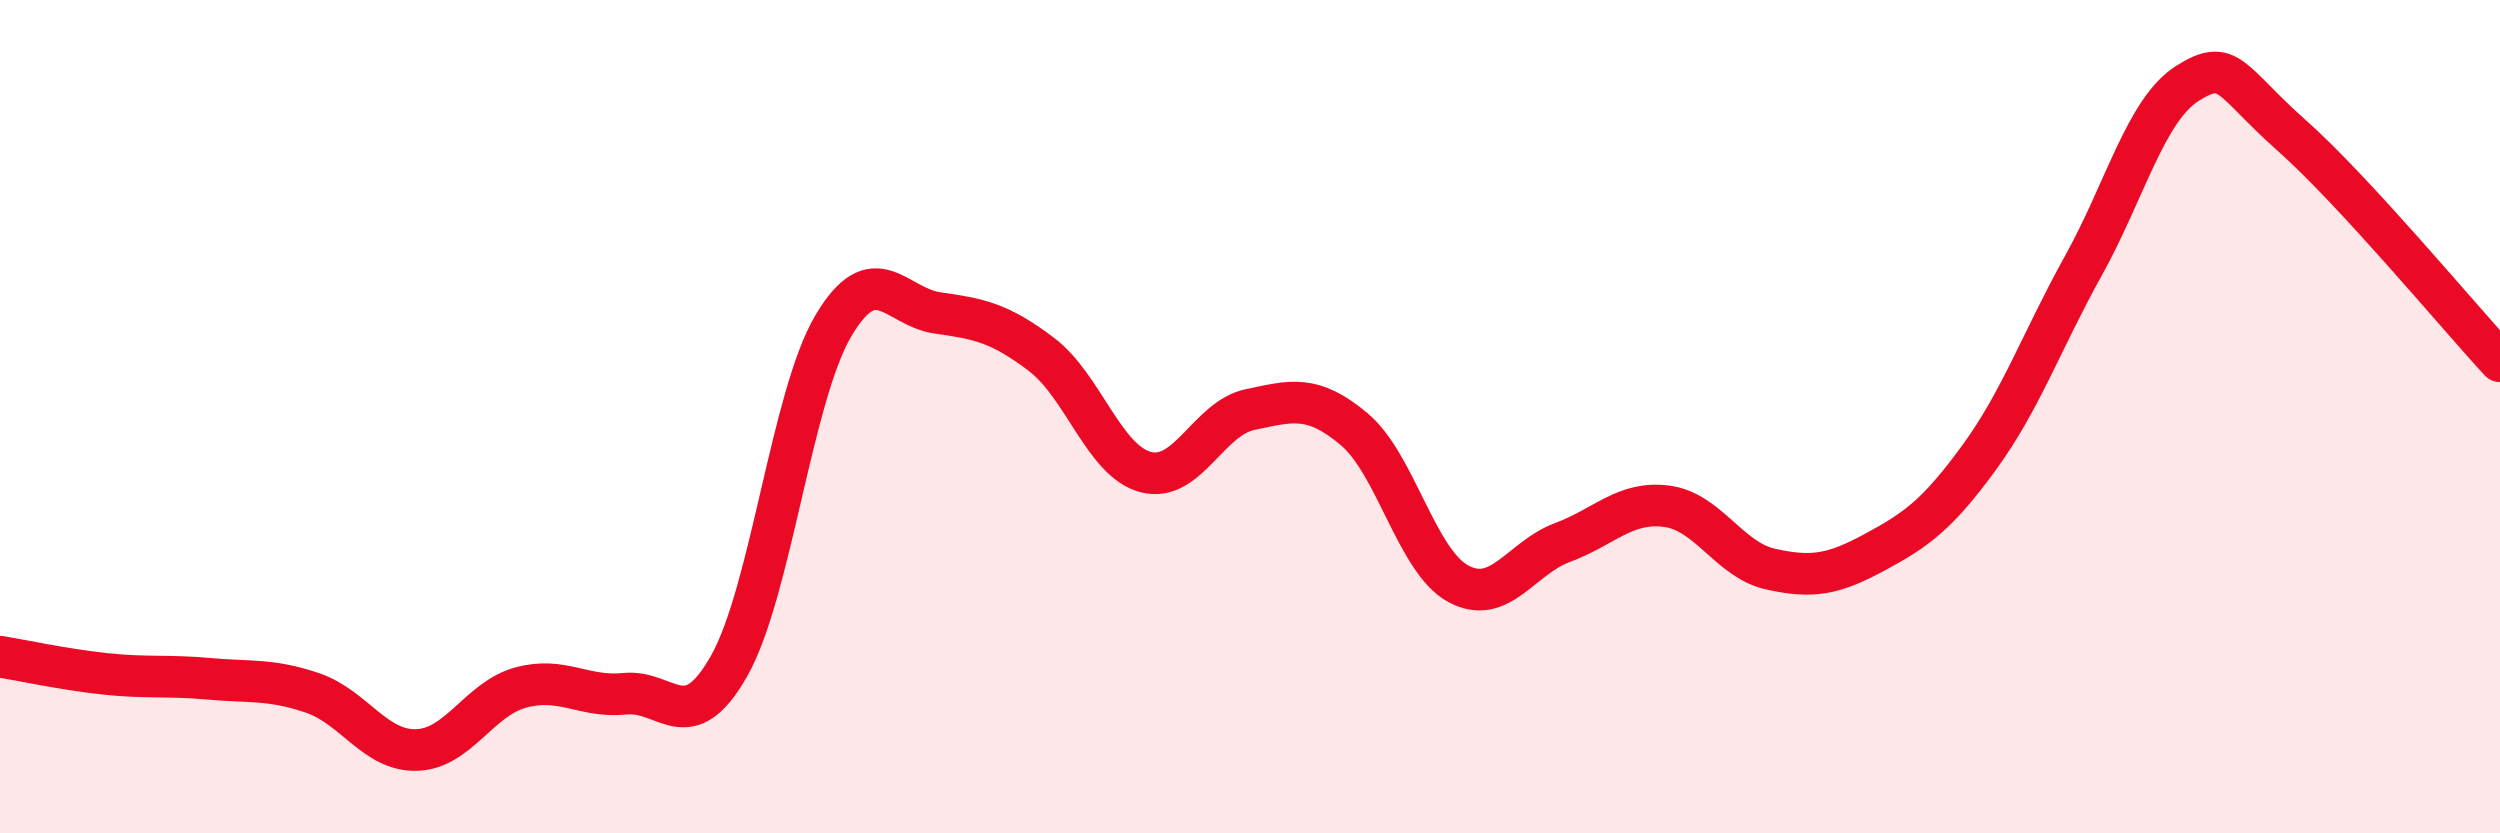 
    <svg width="60" height="20" viewBox="0 0 60 20" xmlns="http://www.w3.org/2000/svg">
      <path
        d="M 0,15.76 C 0.5,15.84 1.5,16.06 2.5,16.17 C 3.5,16.28 4,16.2 5,16.29 C 6,16.38 6.5,16.29 7.5,16.63 C 8.5,16.97 9,18.03 10,18 C 11,17.97 11.5,16.77 12.5,16.5 C 13.5,16.23 14,16.75 15,16.65 C 16,16.55 16.5,17.75 17.5,15.98 C 18.5,14.21 19,9.51 20,7.82 C 21,6.13 21.5,7.37 22.5,7.51 C 23.5,7.65 24,7.75 25,8.51 C 26,9.27 26.5,11.07 27.5,11.33 C 28.5,11.59 29,10.04 30,9.83 C 31,9.62 31.5,9.46 32.5,10.3 C 33.5,11.14 34,13.47 35,14.01 C 36,14.55 36.5,13.39 37.5,13.02 C 38.5,12.65 39,12.02 40,12.15 C 41,12.28 41.5,13.44 42.5,13.66 C 43.5,13.88 44,13.79 45,13.25 C 46,12.71 46.5,12.35 47.5,10.98 C 48.5,9.61 49,8.18 50,6.38 C 51,4.58 51.5,2.63 52.5,2 C 53.5,1.37 53.5,1.92 55,3.25 C 56.5,4.58 59,7.59 60,8.67L60 20L0 20Z"
        fill="#EB0A25"
        opacity="0.1"
        stroke-linecap="round"
        stroke-linejoin="round"
      />
      <path
        d="M 0,15.76 C 0.5,15.84 1.5,16.06 2.5,16.17 C 3.5,16.28 4,16.2 5,16.29 C 6,16.38 6.5,16.29 7.5,16.63 C 8.5,16.97 9,18.03 10,18 C 11,17.97 11.5,16.77 12.5,16.5 C 13.5,16.23 14,16.75 15,16.65 C 16,16.55 16.5,17.75 17.5,15.98 C 18.5,14.21 19,9.51 20,7.82 C 21,6.13 21.5,7.37 22.5,7.51 C 23.5,7.65 24,7.75 25,8.51 C 26,9.27 26.5,11.07 27.5,11.33 C 28.5,11.59 29,10.04 30,9.83 C 31,9.62 31.5,9.46 32.5,10.3 C 33.5,11.14 34,13.47 35,14.01 C 36,14.55 36.5,13.39 37.5,13.02 C 38.5,12.65 39,12.02 40,12.15 C 41,12.28 41.5,13.44 42.5,13.66 C 43.5,13.88 44,13.79 45,13.25 C 46,12.71 46.5,12.35 47.5,10.98 C 48.5,9.61 49,8.18 50,6.38 C 51,4.58 51.5,2.63 52.5,2 C 53.5,1.37 53.5,1.92 55,3.25 C 56.5,4.58 59,7.59 60,8.67"
        stroke="#EB0A25"
        stroke-width="1"
        fill="none"
        stroke-linecap="round"
        stroke-linejoin="round"
      />
    </svg>
  